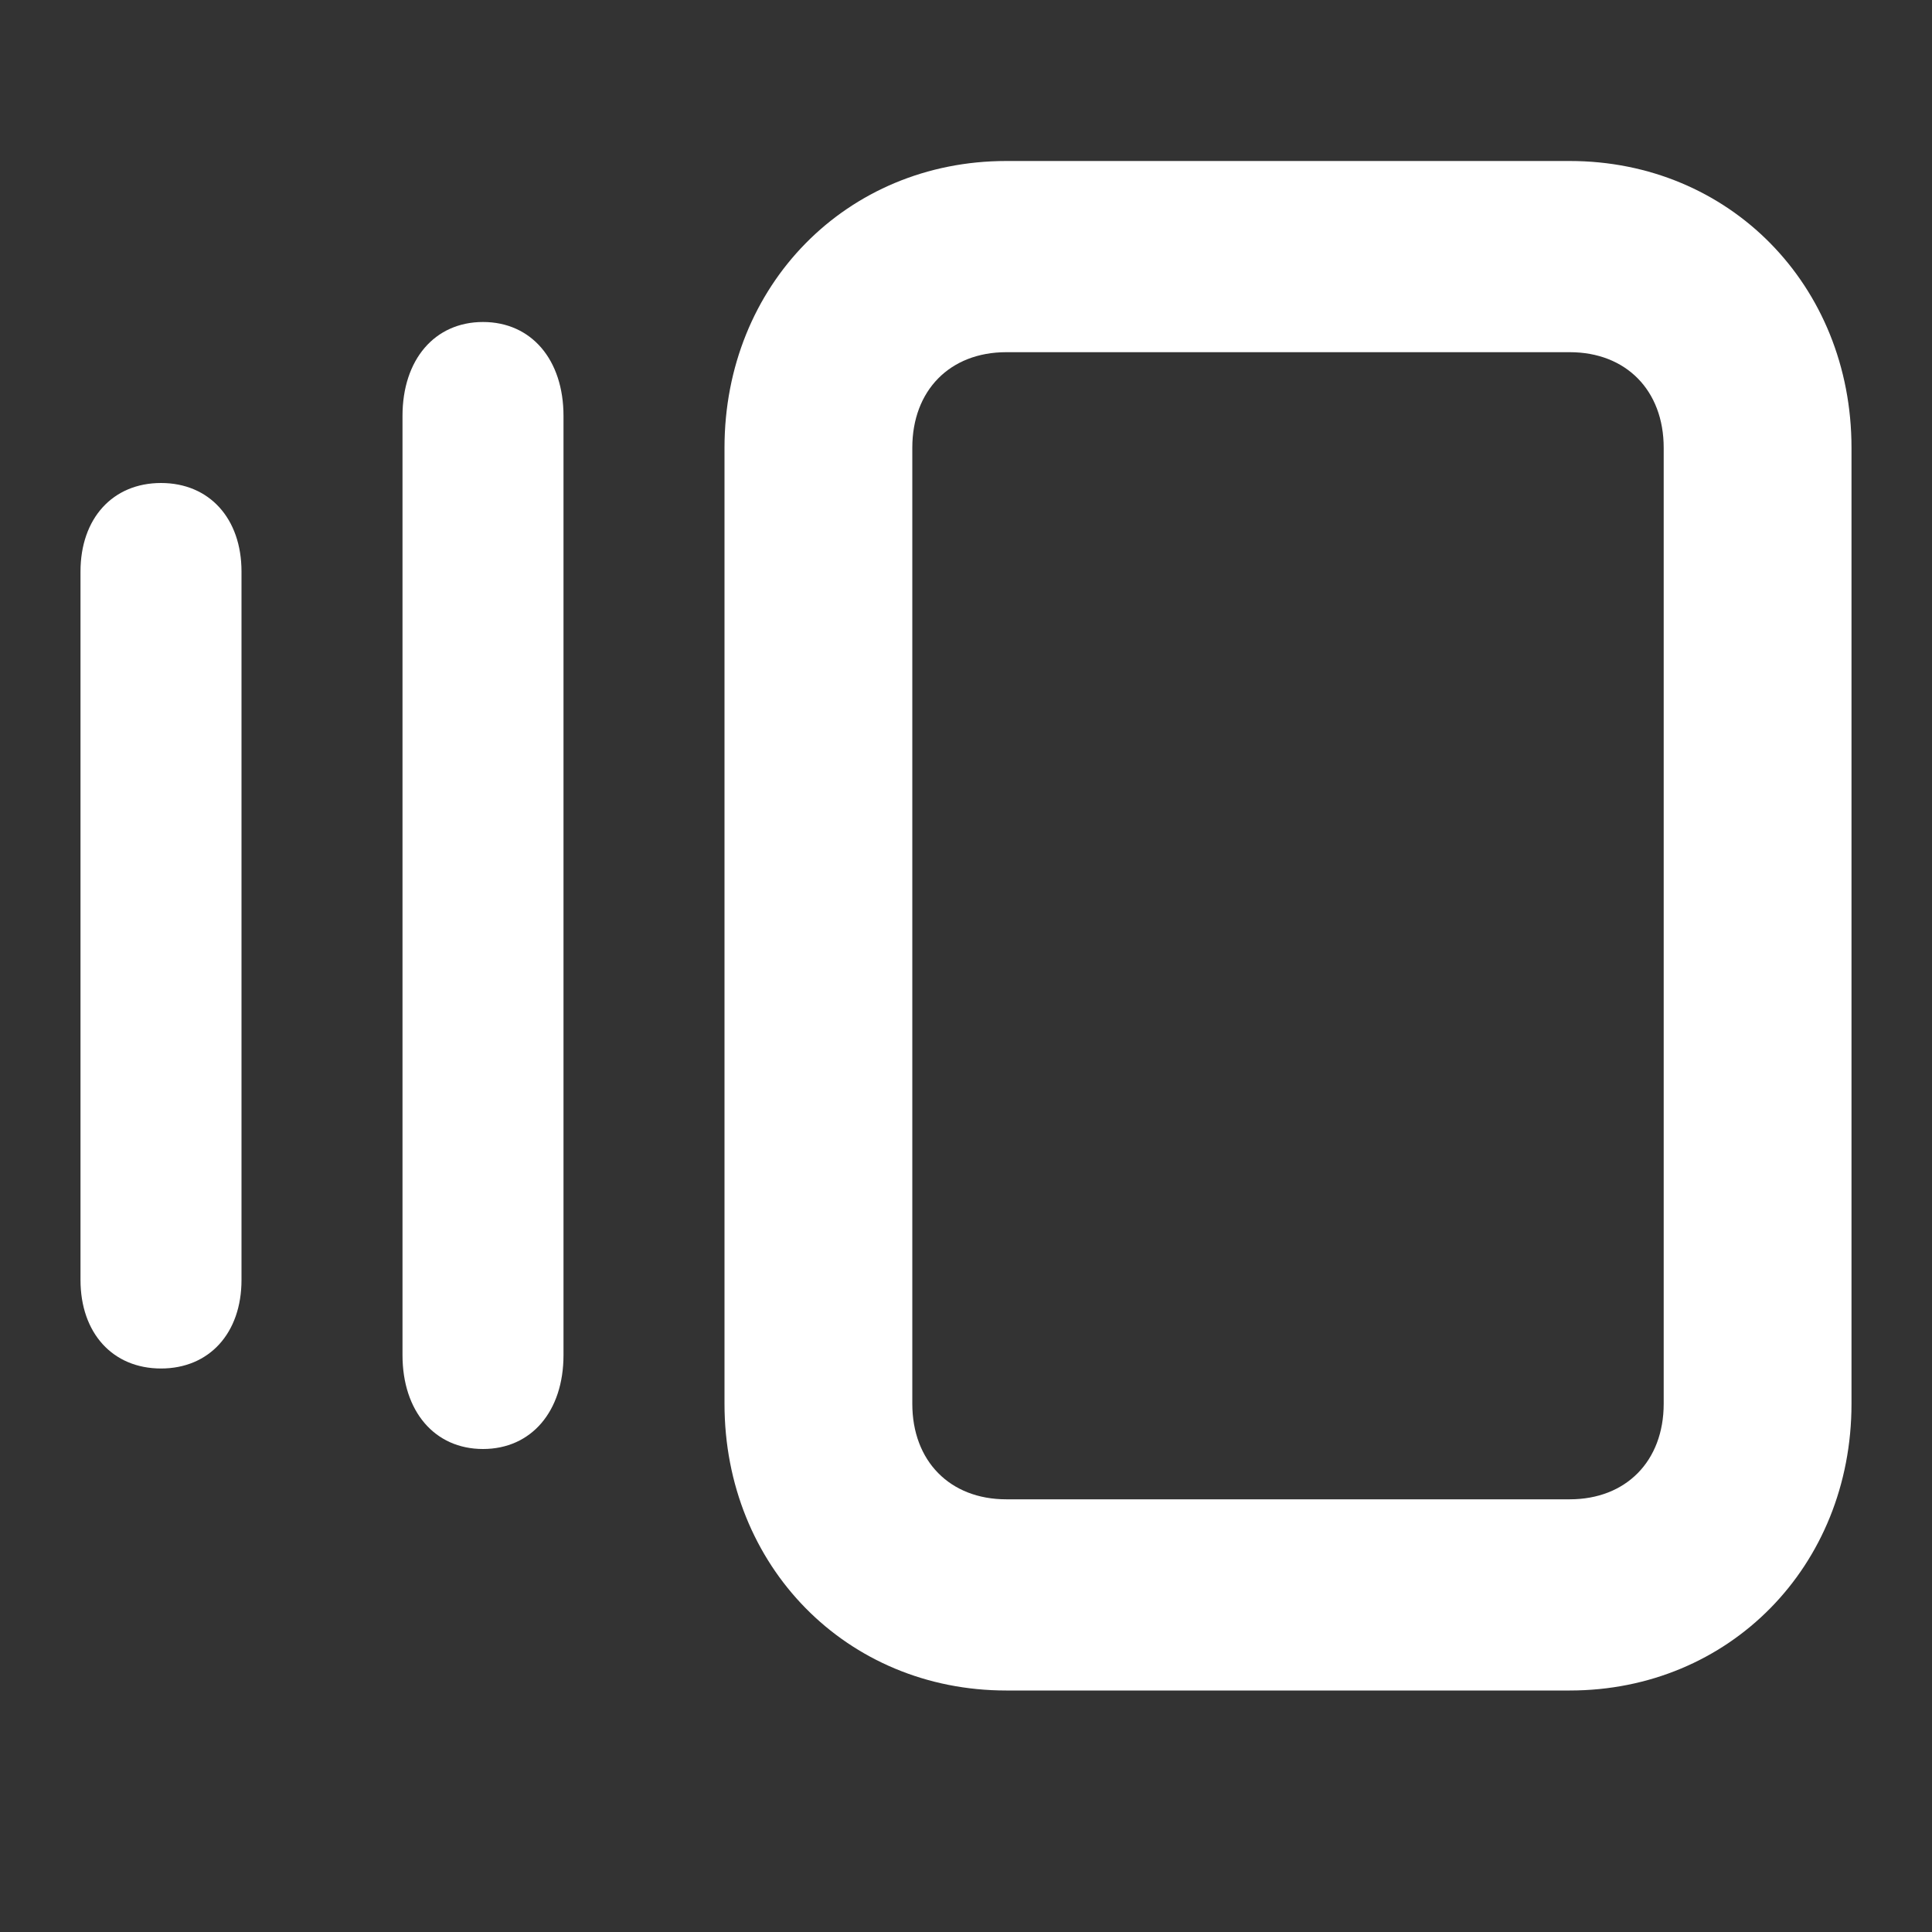 <svg width="24" height="24" viewBox="0 0 24 24" fill="none" xmlns="http://www.w3.org/2000/svg">
<rect x="0" y="0" width="24" height="24" fill="#333333" stroke="none"/>
<path d="M19.5 21H12.5C10.517 21 9 19.456 9 17.438V5.562C9 3.544 10.517 2 12.5 2H19.5C21.483 2 23 3.544 23 5.562V17.438C23 19.456 21.483 21 19.5 21ZM12.5 4.375C11.8 4.375 11.333 4.85 11.333 5.562V17.438C11.333 18.15 11.8 18.625 12.5 18.625H19.5C20.2 18.625 20.667 18.15 20.667 17.438V5.562C20.667 4.85 20.2 4.375 19.5 4.375H12.5Z" fill="white"/>
<path d="M6 18C5.4 18 5 17.533 5 16.833V5.167C5 4.467 5.4 4 6 4C6.6 4 7 4.467 7 5.167V16.833C7 17.533 6.6 18 6 18Z" fill="white"/>
<path d="M2 17C1.4 17 1 16.56 1 15.9V7.1C1 6.44 1.4 6 2 6C2.6 6 3 6.44 3 7.1V15.9C3 16.56 2.6 17 2 17Z" fill="white"/>
</svg>
